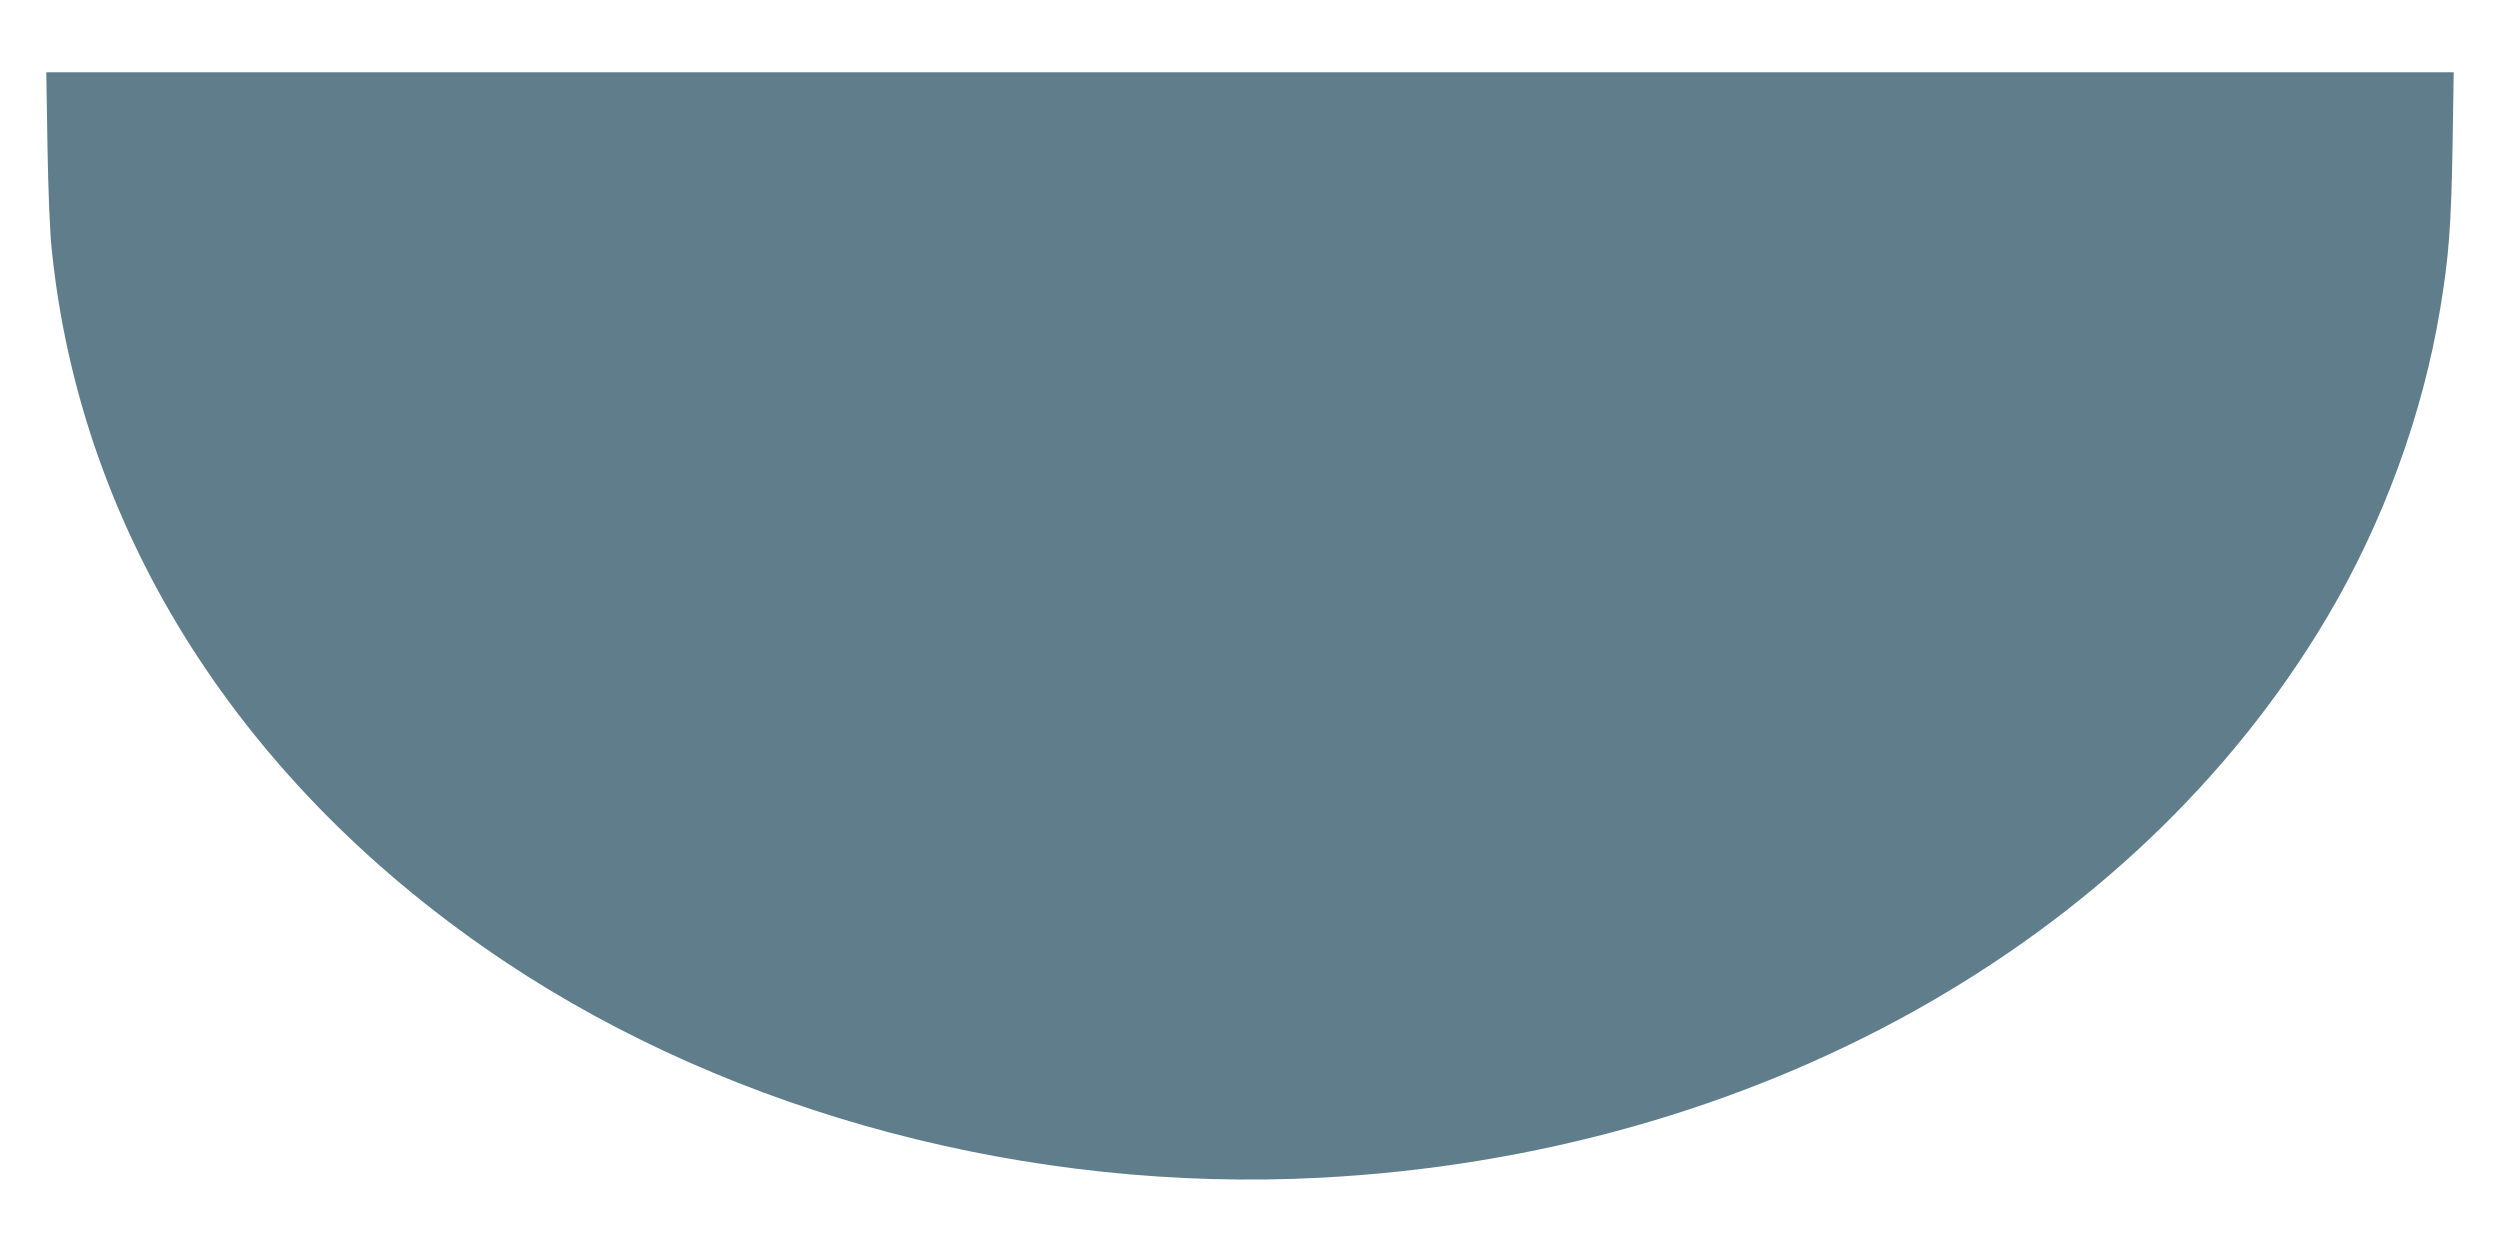 <?xml version="1.0" standalone="no"?>
<!DOCTYPE svg PUBLIC "-//W3C//DTD SVG 20010904//EN"
 "http://www.w3.org/TR/2001/REC-SVG-20010904/DTD/svg10.dtd">
<svg version="1.0" xmlns="http://www.w3.org/2000/svg"
 width="1280pt" height="640pt" viewBox="0 0 1280 640"
 preserveAspectRatio="xMidYMid meet">
<g transform="translate(0,640) scale(0.1,-0.1)"
fill="#607d8b" stroke="none">
<path d="M243 5653 c4 -230 12 -439 22 -532 149 -1451 978 -2751 2325 -3648
1171 -779 2687 -1180 4170 -1103 2218 116 4164 1199 5155 2870 286 483 489
1035 579 1580 44 264 56 424 63 828 l6 382 -6163 0 -6163 0 6 -377z"/>
</g>
</svg>
